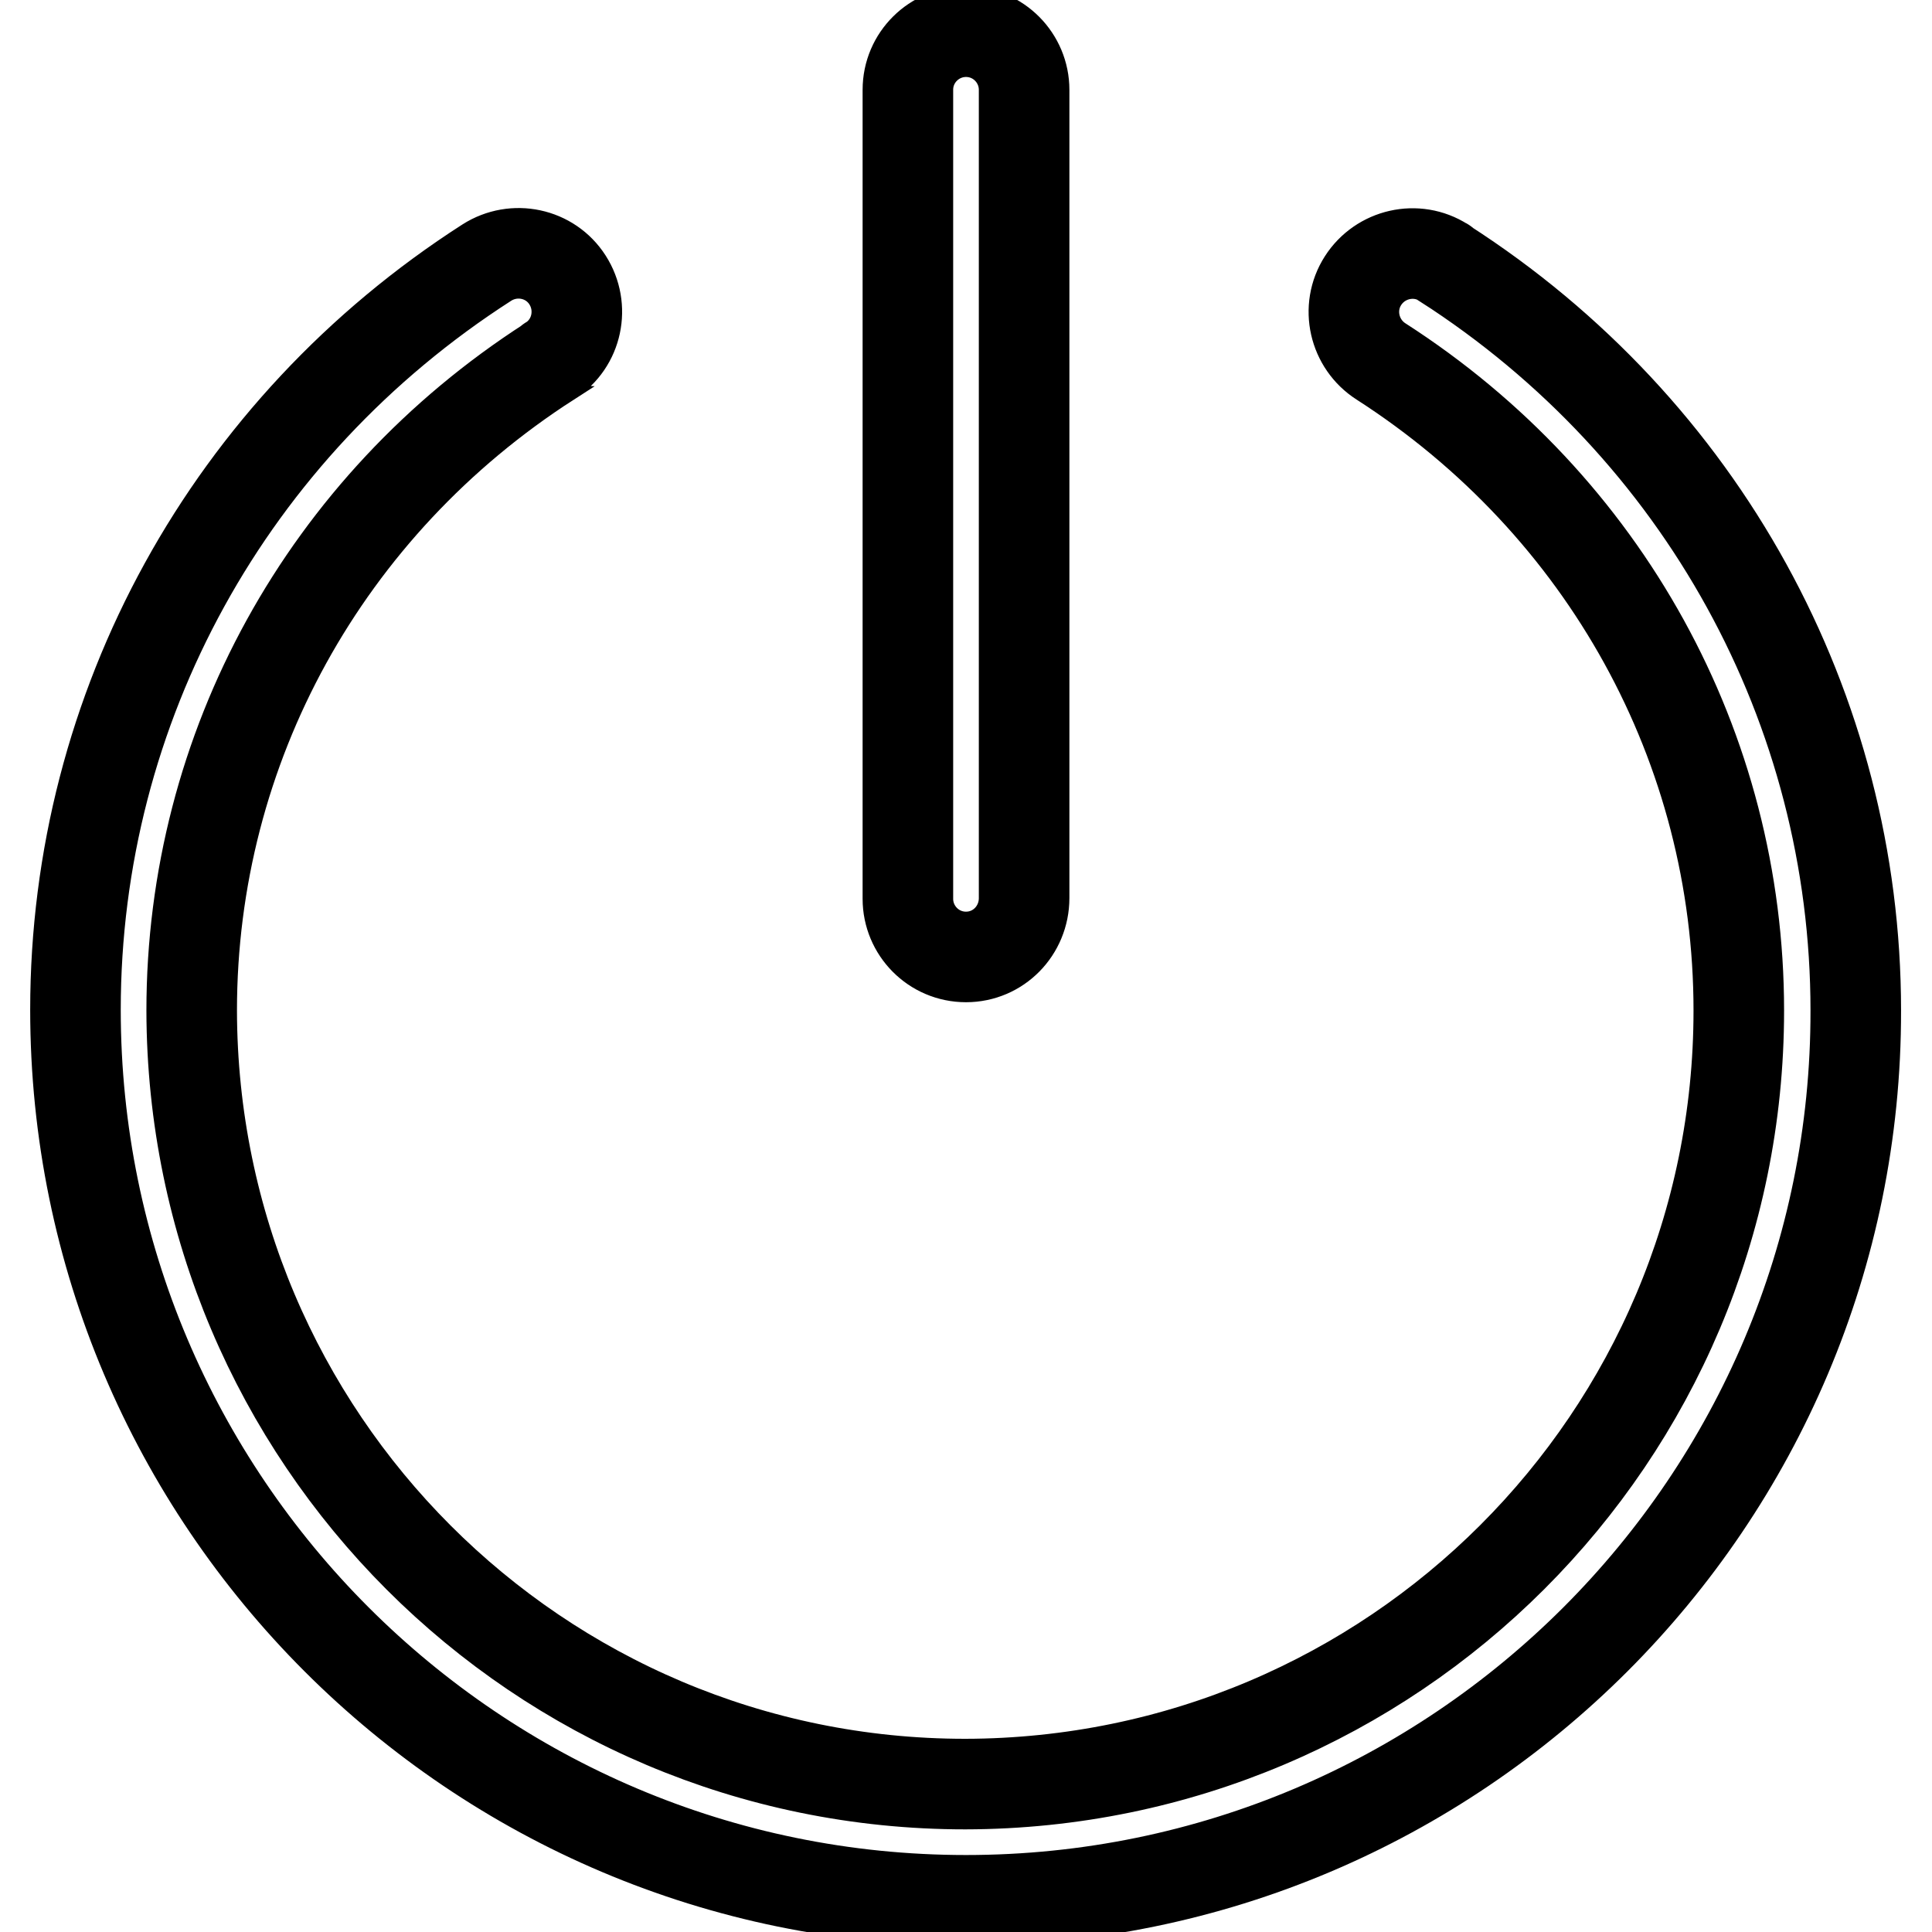 <?xml version="1.0" encoding="utf-8"?>
<!-- Svg Vector Icons : http://www.onlinewebfonts.com/icon -->
<!DOCTYPE svg PUBLIC "-//W3C//DTD SVG 1.1//EN" "http://www.w3.org/Graphics/SVG/1.1/DTD/svg11.dtd">
<svg version="1.1" xmlns="http://www.w3.org/2000/svg" xmlns:xlink="http://www.w3.org/1999/xlink" x="0px" y="0px" viewBox="0 0 256 256" enable-background="new 0 0 256 256" xml:space="preserve">
<g> <path stroke-width="12" fill-opacity="0" stroke="#000000"  d="M128,126.8c-4.3,0-7.7-3.5-7.7-7.7V11.9c0-4.3,3.5-7.7,7.7-7.7c4.3,0,7.7,3.5,7.7,7.7v107.1 C135.7,123.3,132.3,126.8,128,126.8z M128,251.8c-65.1,0-118-52.9-118-118c0-40.1,20.4-77.1,54.5-99c3.6-2.3,8.4-1.3,10.7,2.3 c2.3,3.6,1.3,8.4-2.3,10.7c0,0-0.1,0-0.1,0.1c-29.7,19.1-47.4,51.2-47.4,86c0.1,56.6,45.9,102.5,102.5,102.5 c56.6-0.1,102.5-45.9,102.5-102.5c0-34.8-17.7-66.9-47.4-86c-3.6-2.3-4.7-7.1-2.4-10.7s7.1-4.7,10.7-2.4c0,0,0.1,0,0.1,0.1 c34.1,21.9,54.5,59,54.5,99C246,198.9,193.1,251.8,128,251.8z"/></g>
</svg>